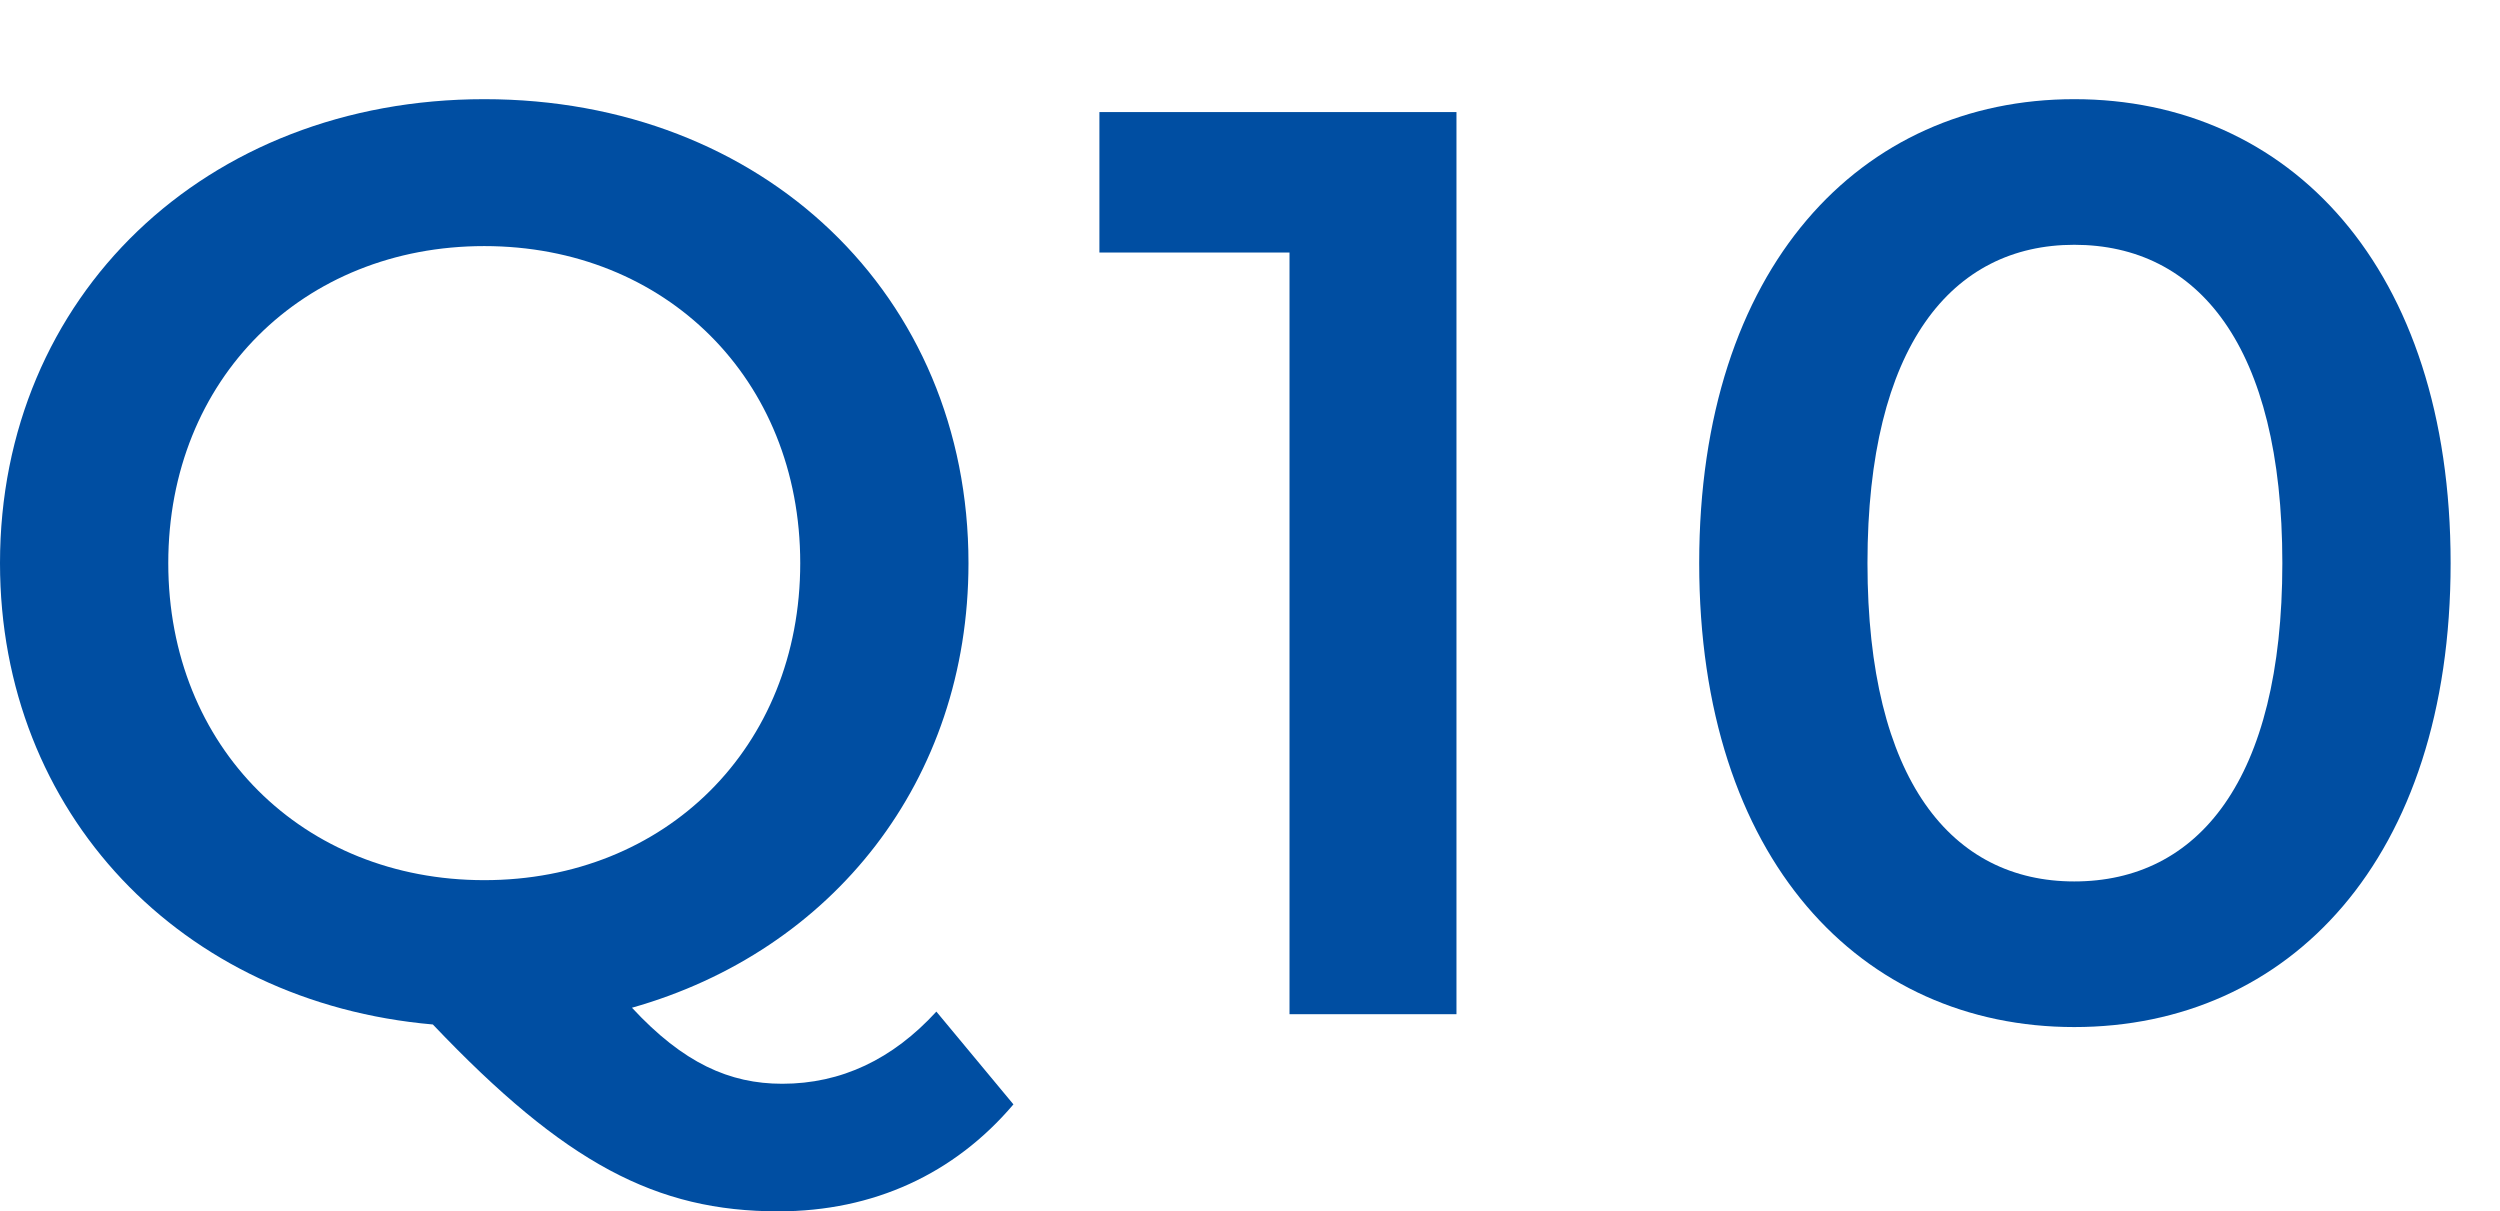 <?xml version="1.0" encoding="UTF-8"?><svg xmlns="http://www.w3.org/2000/svg" xmlns:xlink="http://www.w3.org/1999/xlink" viewBox="0 0 97 47"><defs><style>.e{fill:none;}.f{fill:#004ea2;}.g{clip-path:url(#d);}</style><clipPath id="d"><rect width="97" height="47" style="fill:none;"/></clipPath></defs><g id="a"/><g id="b"><g id="c"><g style="clip-path:url(#d);"><g><path d="M39.321,42.85c-2.292,2.7-5.432,4.15-9.12,4.15-4.734,0-8.273-1.85-13.406-7.25C7.027,38.899-0,31.549-0,21.849-0,11.498,7.973,3.848,18.789,3.848c10.814,0,18.788,7.6,18.788,18.001,0,8.45-5.282,15.051-13.057,17.251,1.993,2.15,3.787,2.95,5.831,2.95,2.292,0,4.285-.95,5.98-2.8l2.99,3.6Zm-20.532-8.7c7.026,0,12.26-5.15,12.26-12.301s-5.233-12.301-12.26-12.301c-7.027,0-12.26,5.15-12.26,12.301s5.233,12.301,12.26,12.301Z" style="fill:#004ea2;"/><path d="M56.511,4.348V39.35h-6.478V9.798h-7.376V4.348h13.854Z" style="fill:#004ea2;"/><path d="M65.929,21.849c0-11.501,6.28-18.001,14.552-18.001,8.323,0,14.603,6.5,14.603,18.001s-6.28,18.001-14.603,18.001c-8.272,0-14.552-6.5-14.552-18.001Zm22.626,0c0-8.451-3.289-12.351-8.074-12.351-4.734,0-8.023,3.9-8.023,12.351,0,8.45,3.289,12.351,8.023,12.351,4.785,0,8.074-3.9,8.074-12.351Z" style="fill:#004ea2;"/></g></g></g></g></svg>